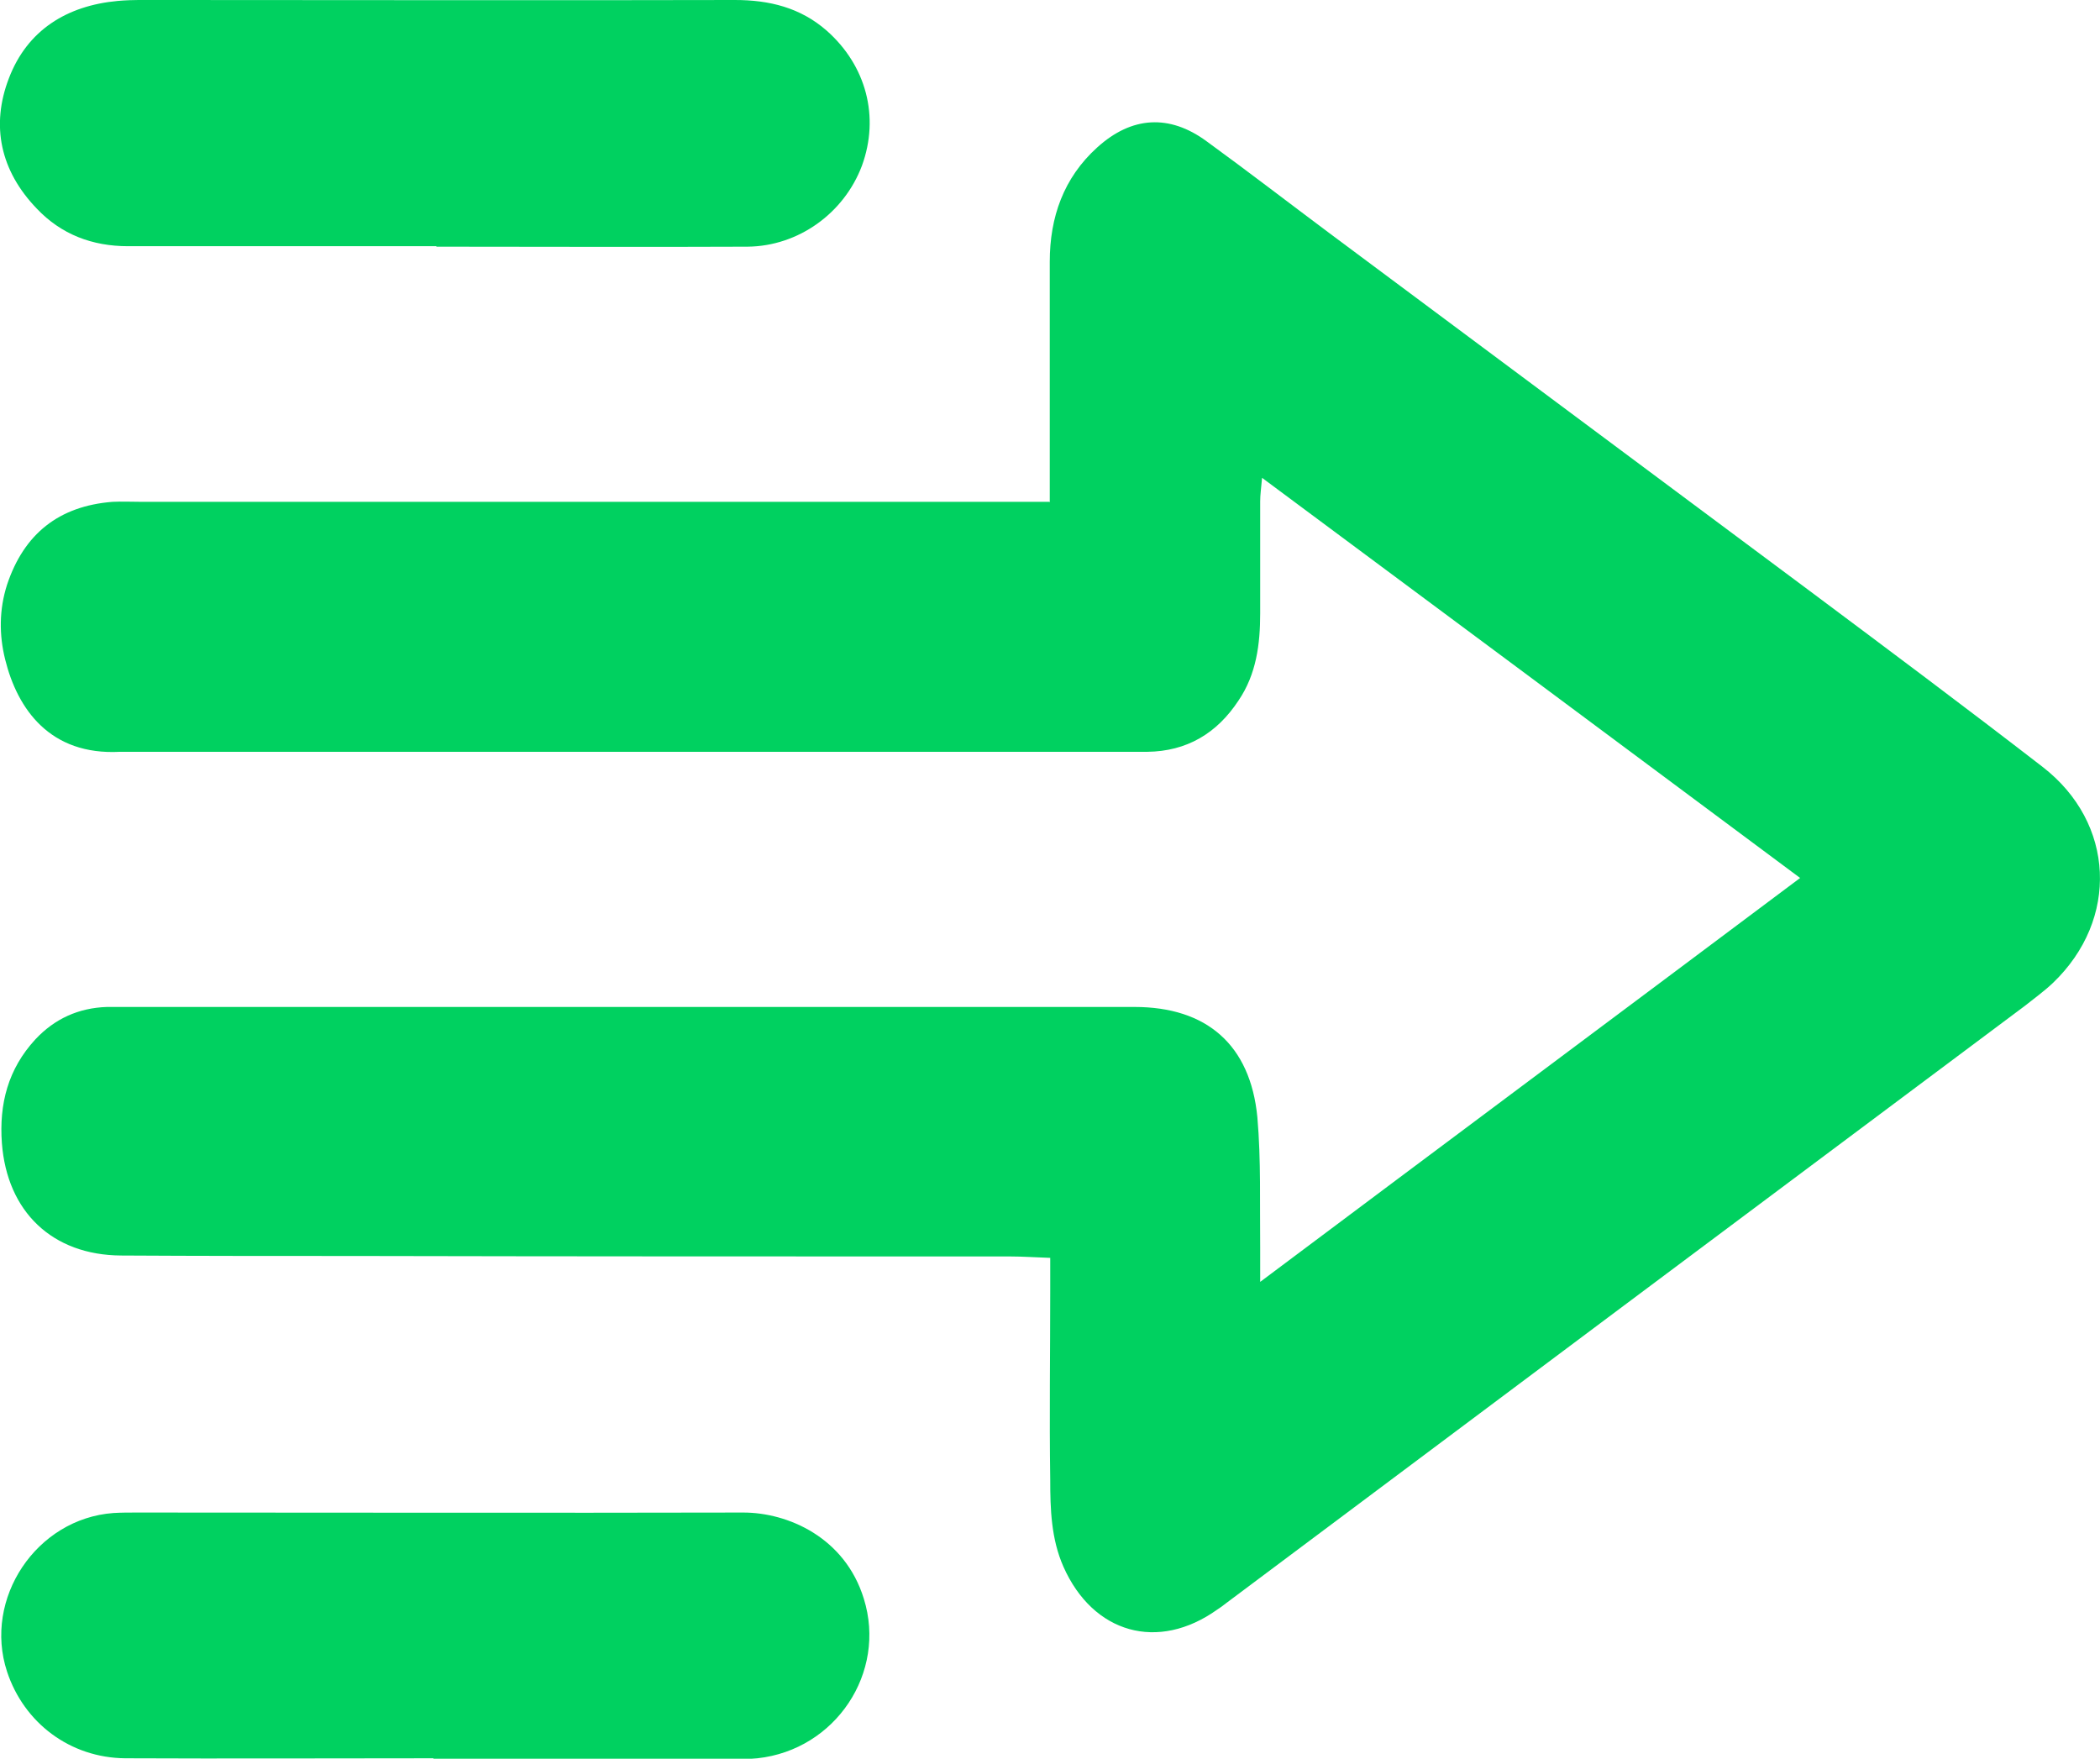 <?xml version="1.0" encoding="UTF-8"?>
<svg id="Layer_2" data-name="Layer 2" xmlns="http://www.w3.org/2000/svg" viewBox="0 0 44.61 37.36">
  <defs>
    <style>
      .cls-1 {
        fill: #00d160;
      }
    </style>
  </defs>
  <g id="Layer_1-2" data-name="Layer 1">
    <g>
      <path class="cls-1" d="m9.21,37.35c-2.19,0-4.37.01-6.55,0-1.17-.01-2.15-.75-2.51-1.84-.51-1.55.62-3.25,2.26-3.37.17-.01.33-.01.5-.01,4.3,0,8.59.01,12.88,0,.95,0,2.16.53,2.56,1.83.49,1.57-.6,3.21-2.26,3.39-.2.02-.41.02-.61.02h-6.28Z"/>
      <path class="cls-1" d="m22.3,10.67v-.68c0-1.48,0-2.95,0-4.43,0-.94.29-1.78,1.01-2.43.73-.66,1.53-.71,2.32-.13.88.64,1.75,1.31,2.62,1.96,3.4,2.53,6.79,5.06,10.19,7.59,1.66,1.24,3.32,2.48,4.95,3.74,1.54,1.19,1.63,3.24.22,4.59-.19.18-.4.33-.6.49-5.66,4.23-11.32,8.46-16.97,12.69-.06.05-.12.09-.18.13-1.26.9-2.64.51-3.27-.91-.26-.59-.28-1.22-.28-1.85-.02-1.35,0-2.7,0-4.04v-.67c-.31-.01-.58-.03-.85-.03-4.63,0-9.26,0-13.89-.01-1.67,0-3.33,0-5-.01-1.46-.01-2.42-.93-2.53-2.39-.06-.83.13-1.57.71-2.2.41-.44.92-.67,1.52-.69.13,0,.26,0,.39,0h21.44c1.53,0,2.46.8,2.61,2.34.08.92.05,1.84.06,2.77v.73c3.87-2.9,7.64-5.71,11.47-8.58-3.83-2.85-7.59-5.65-11.43-8.5-.02.23-.04.36-.04.5,0,.79,0,1.59,0,2.38,0,.65-.08,1.29-.46,1.85-.46.7-1.1,1.08-1.94,1.09-.68,0-1.37,0-2.05,0H3.05c-.17,0-.33,0-.5,0-1.49.08-2.18-.91-2.44-1.96-.13-.52-.13-1.06.04-1.59.36-1.08,1.1-1.67,2.24-1.76.2-.01.41,0,.61,0h19.3-.01Z"/>
      <path class="cls-1" d="m9.27,5.23H2.72c-.76,0-1.42-.25-1.94-.8C.01,3.63-.2,2.67.19,1.66.58.64,1.42.12,2.5.02,2.83-.01,3.17,0,3.5,0,7.54,0,11.57.01,15.61,0c.73,0,1.39.16,1.95.65.84.74,1.13,1.83.75,2.87-.38,1.01-1.35,1.71-2.43,1.72-2.2.01-4.41,0-6.61,0h0s0,0,0,0Z"/>
    </g>
  </g>
</svg>